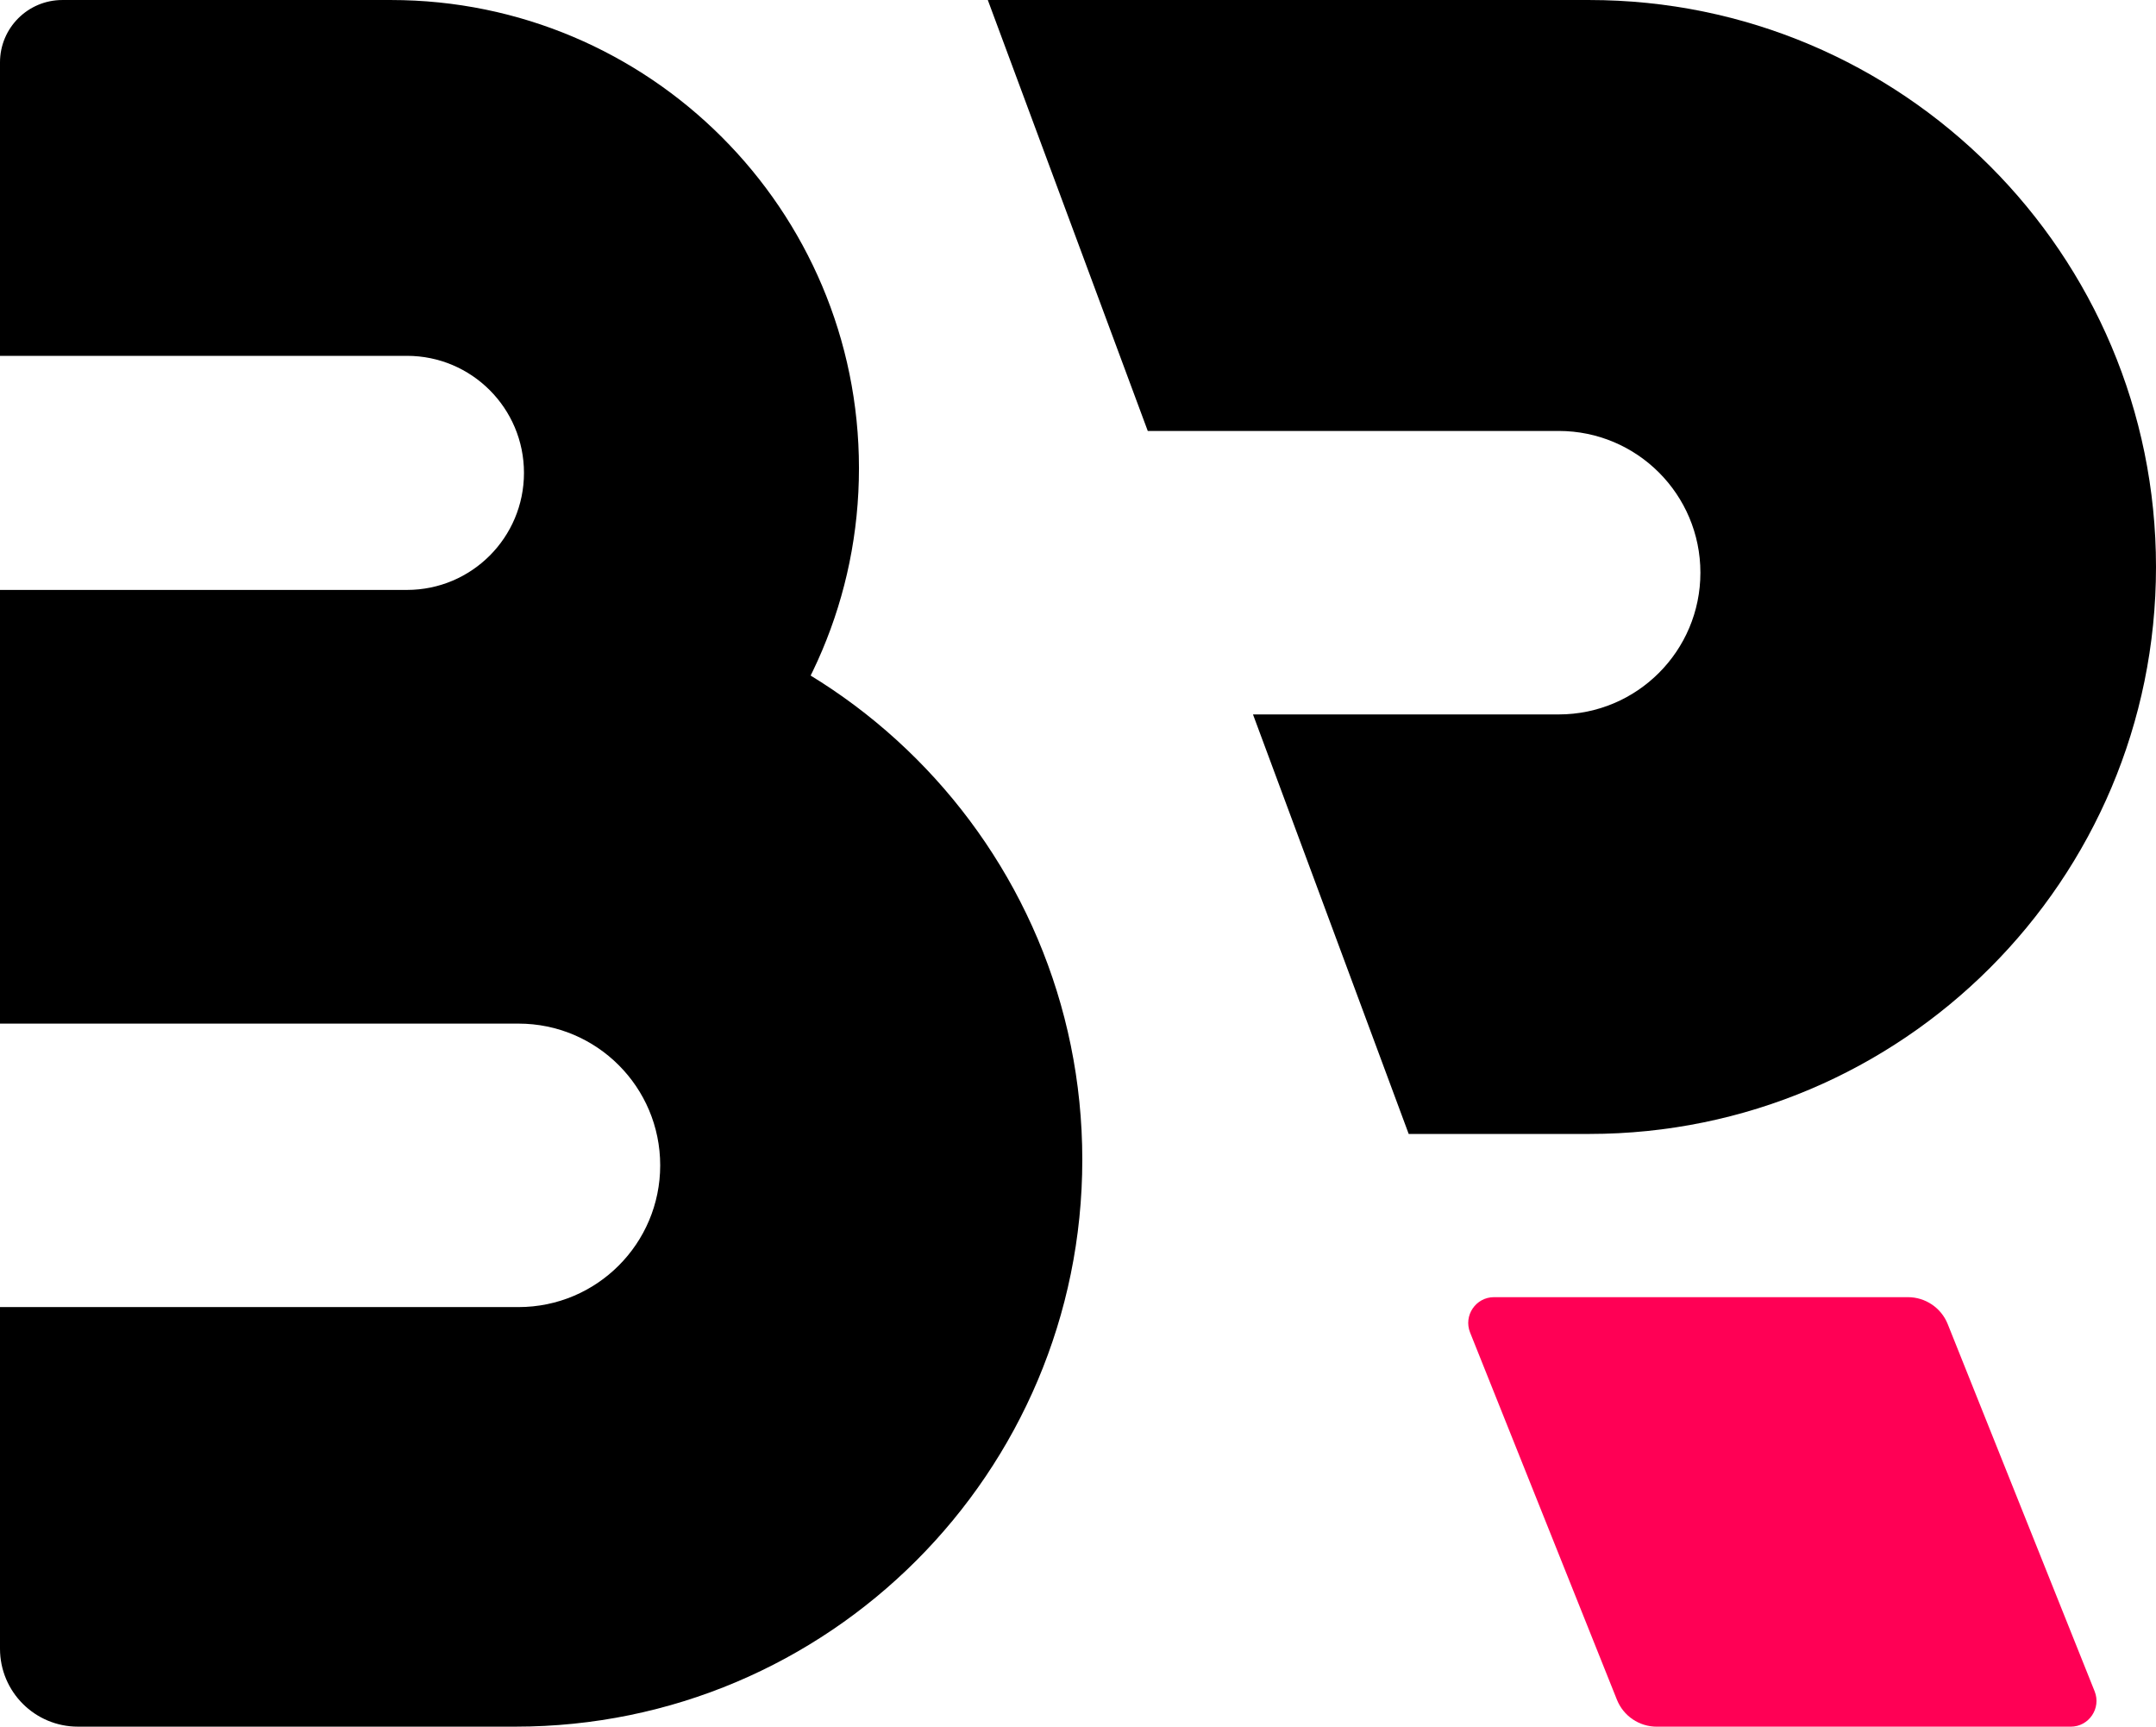 <svg xmlns="http://www.w3.org/2000/svg" xmlns:xlink="http://www.w3.org/1999/xlink" width="311" height="249.004" viewBox="0 0 311 249.004" fill="none">
<path d="M56.39 0.002L8.995 0.002C4.027 0.002 0 4.029 0 8.997L0 51.315L58.703 51.315C68.025 51.315 75.582 58.872 75.582 68.193C75.582 77.515 68.025 85.072 58.703 85.072L0 85.072L0 135.032L56.39 135.032C93.677 135.032 123.905 104.805 123.905 67.517C123.905 30.23 93.677 0.002 56.39 0.002Z" fill-rule="evenodd"  fill="#000000" >
</path>
<path d="M229.239 0.002L142.49 0.002L165.564 62.147L224.841 62.147C236.13 62.147 245.281 71.298 245.281 82.587C245.281 93.876 236.13 103.027 224.841 103.027L180.742 103.027L203.203 163.525L229.239 163.525C274.395 163.525 311 126.919 311 81.763C311 36.608 274.395 0.002 229.239 0.002Z" fill-rule="evenodd"  fill="#000000" >
</path>
<path d="M74.359 85.476L0 85.476L0 147.613L74.793 147.613C86.082 147.613 95.233 156.764 95.233 168.053C95.233 179.342 86.082 188.493 74.793 188.493L0 188.493L0 237.76C0 243.967 5.032 248.998 11.238 248.998L74.359 248.998C119.514 248.998 156.12 212.393 156.12 167.237C156.12 122.082 119.514 85.476 74.359 85.476Z" fill-rule="evenodd"  fill="#000000" >
</path>
<path     fill="#FF0055"  d="M215.508 187.062L275.208 187.062C277.741 187.062 280.017 188.601 280.958 190.952L302.148 243.902C303.125 246.344 301.327 249.002 298.698 249.002L238.988 249.002C236.456 249.002 234.179 247.464 233.238 245.112L212.058 192.162C211.082 189.721 212.879 187.062 215.508 187.062Z">
</path>
</svg>
